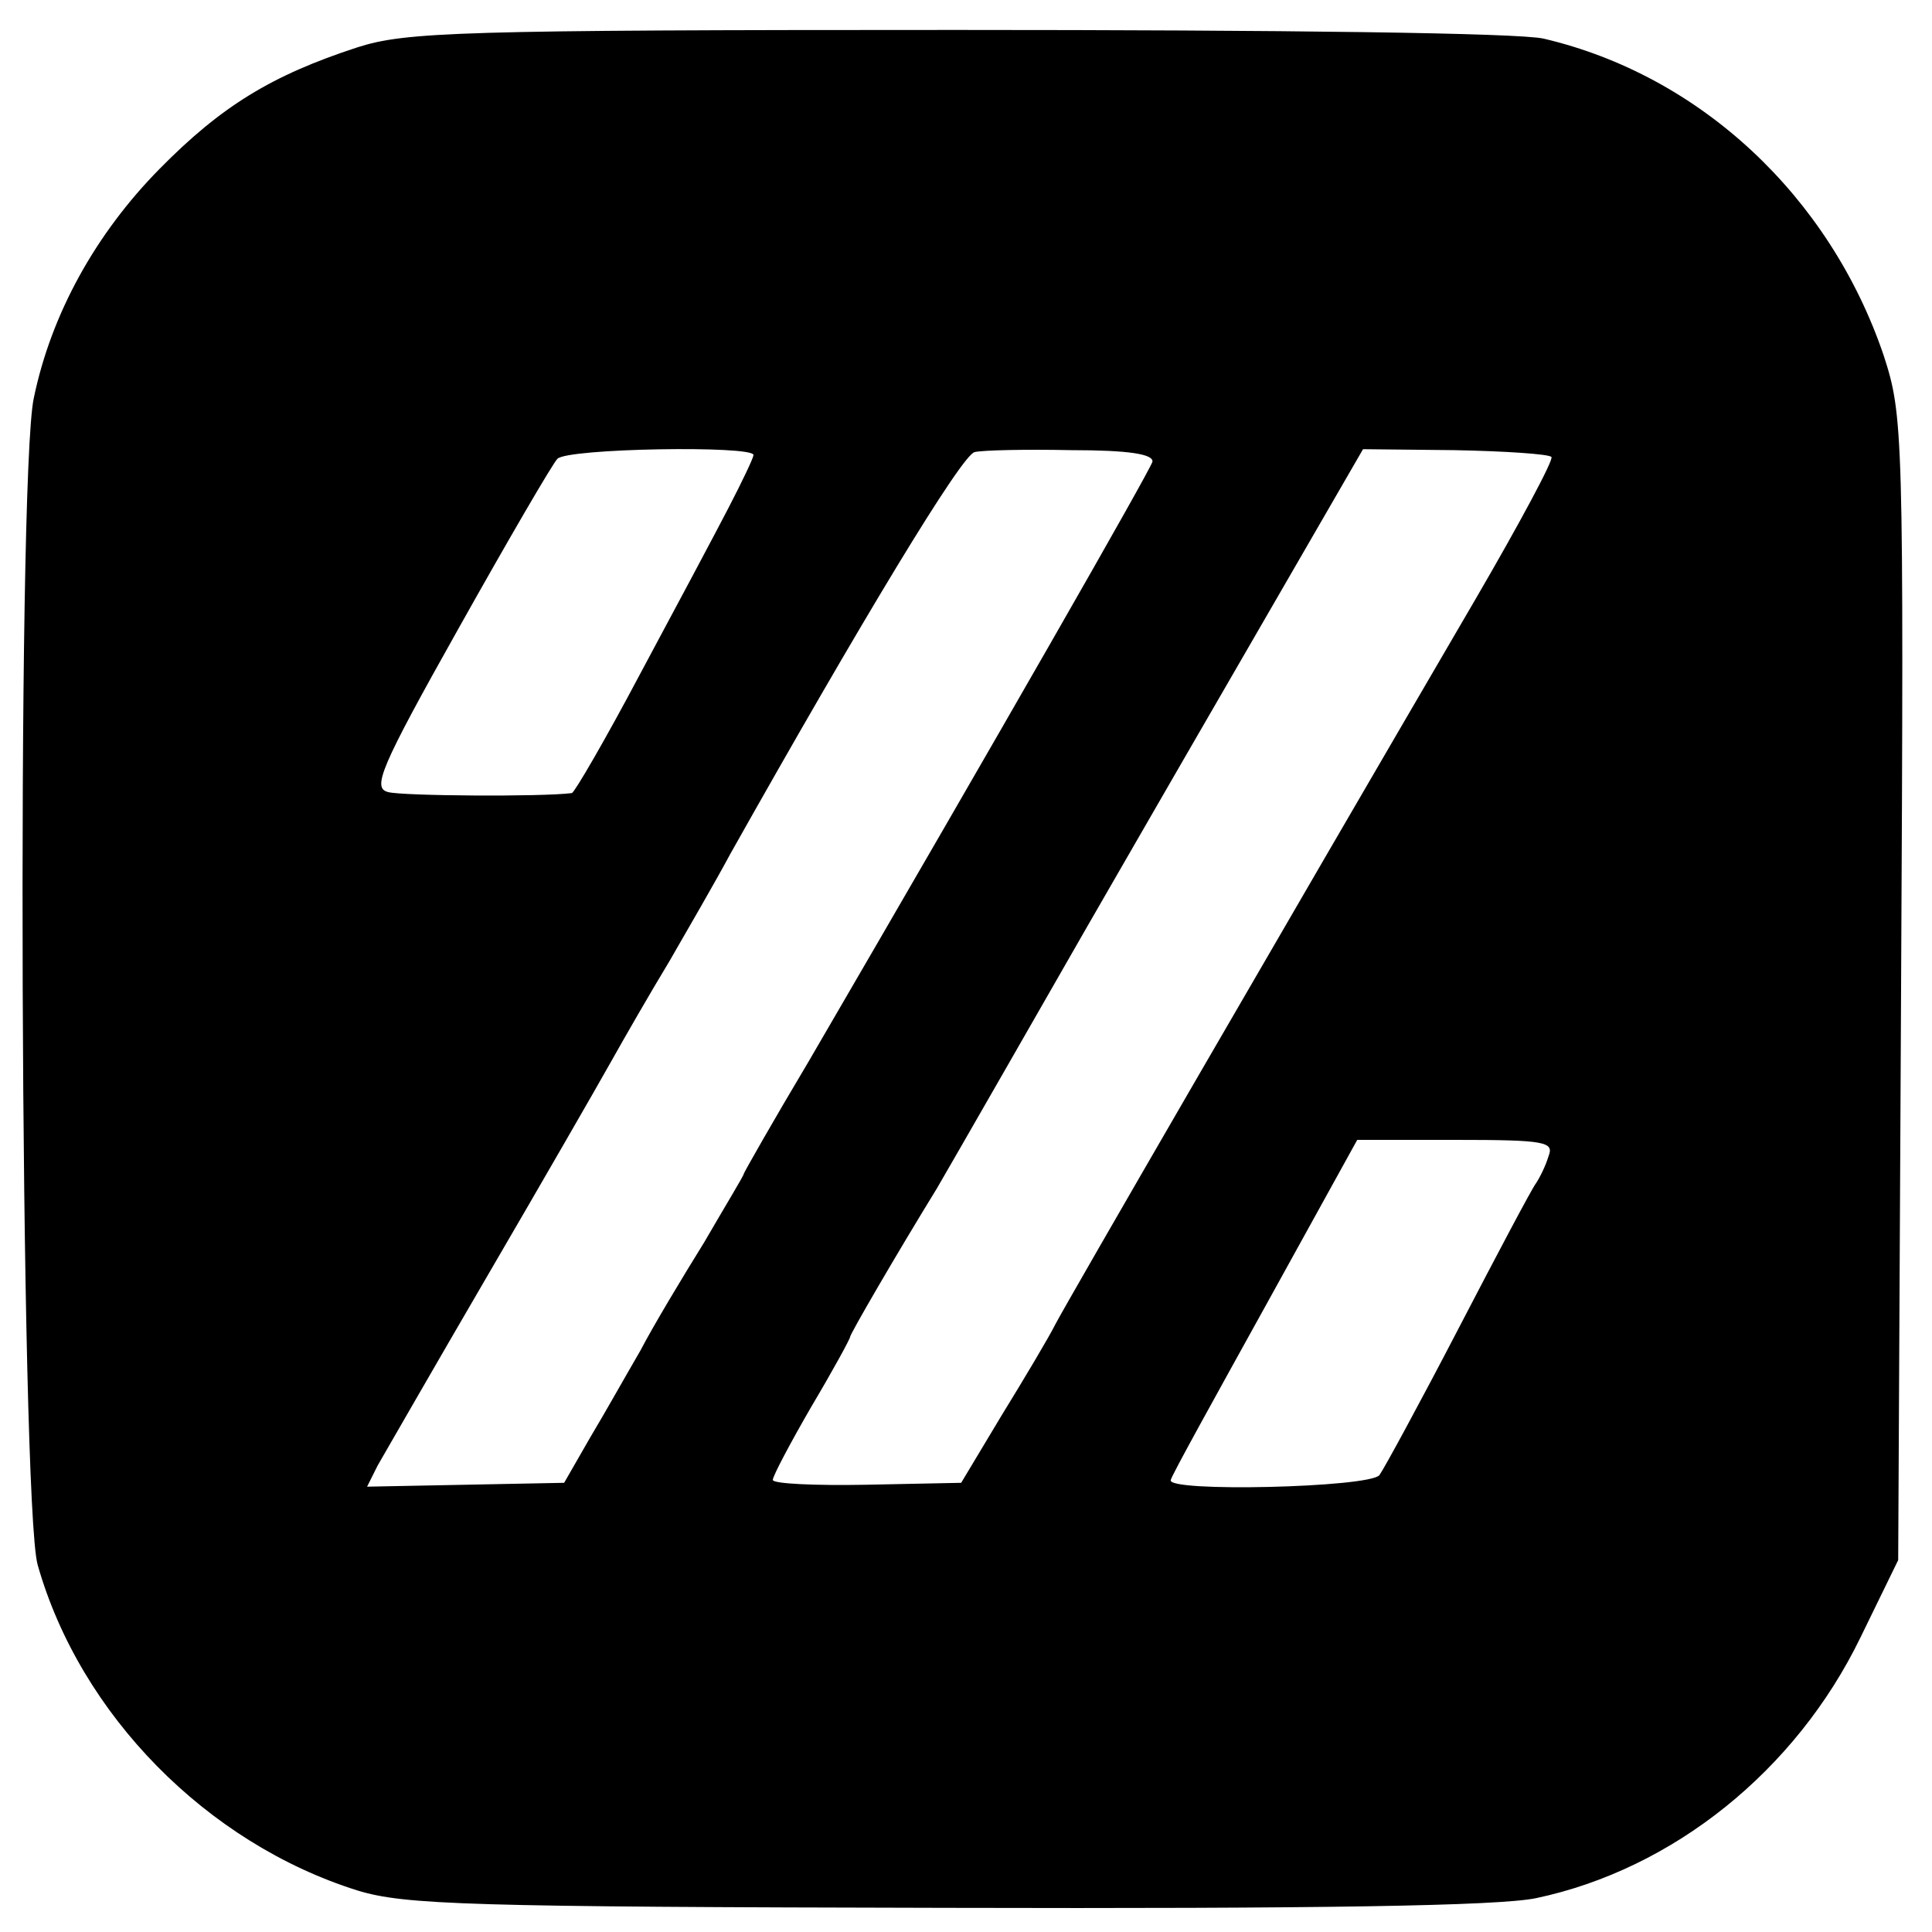 <?xml version="1.0" standalone="no"?>
<!DOCTYPE svg PUBLIC "-//W3C//DTD SVG 20010904//EN"
 "http://www.w3.org/TR/2001/REC-SVG-20010904/DTD/svg10.dtd">
<svg version="1.0" xmlns="http://www.w3.org/2000/svg"
 width="200pt" height="200pt" viewBox="0 0 200 200"
 preserveAspectRatio="xMidYMid meet">
<g transform="translate(0,200) scale(0.1,-0.1)"
fill="#000000" stroke="none">
<path d="M370 1951 c-89 -29 -141 -61 -205 -126 -66 -67 -112 -150 -130 -237
-18 -82 -14 -1145 4 -1208 44 -155 175 -288 331 -337 49 -15 115 -17 610 -18
388 -1 571 2 610 10 142 30 269 132 336 270 l39 80 3 592 c3 579 2 593 -18
655 -56 165 -190 290 -352 328 -26 6 -270 9 -608 9 -516 0 -570 -2 -620 -18z
m410 -422 c0 -3 -12 -28 -26 -55 -14 -27 -55 -104 -91 -171 -36 -68 -68 -123
-71 -124 -31 -4 -175 -3 -190 1 -17 4 -9 24 73 170 51 91 97 170 102 175 10
11 203 14 203 4z m413 -7 c-3 -10 -158 -281 -356 -621 -37 -62 -67 -115 -67
-116 0 -2 -19 -33 -41 -71 -23 -37 -53 -87 -66 -112 -14 -24 -37 -65 -52 -90
l-27 -47 -102 -2 -102 -2 11 22 c7 12 58 101 114 197 56 96 113 195 127 220
14 25 41 72 61 105 19 33 48 83 63 111 135 240 240 414 253 416 8 2 53 3 100
2 59 0 85 -4 84 -12z m413 5 c3 -2 -33 -69 -79 -148 -206 -353 -422 -726 -434
-749 -7 -14 -32 -56 -56 -95 l-42 -70 -98 -2 c-53 -1 -97 1 -97 5 0 4 18 38
40 76 22 37 40 70 40 72 0 3 47 84 90 154 10 17 123 214 155 270 11 19 80 139
153 265 l133 230 95 -1 c52 -1 97 -4 100 -7z m-3 -724 c-3 -10 -9 -22 -13 -28
-4 -5 -40 -73 -80 -150 -40 -77 -77 -145 -82 -152 -10 -13 -222 -18 -216 -5 1
5 46 86 98 180 l95 172 102 0 c93 0 102 -2 96 -17z"/>
</g>
</svg>
